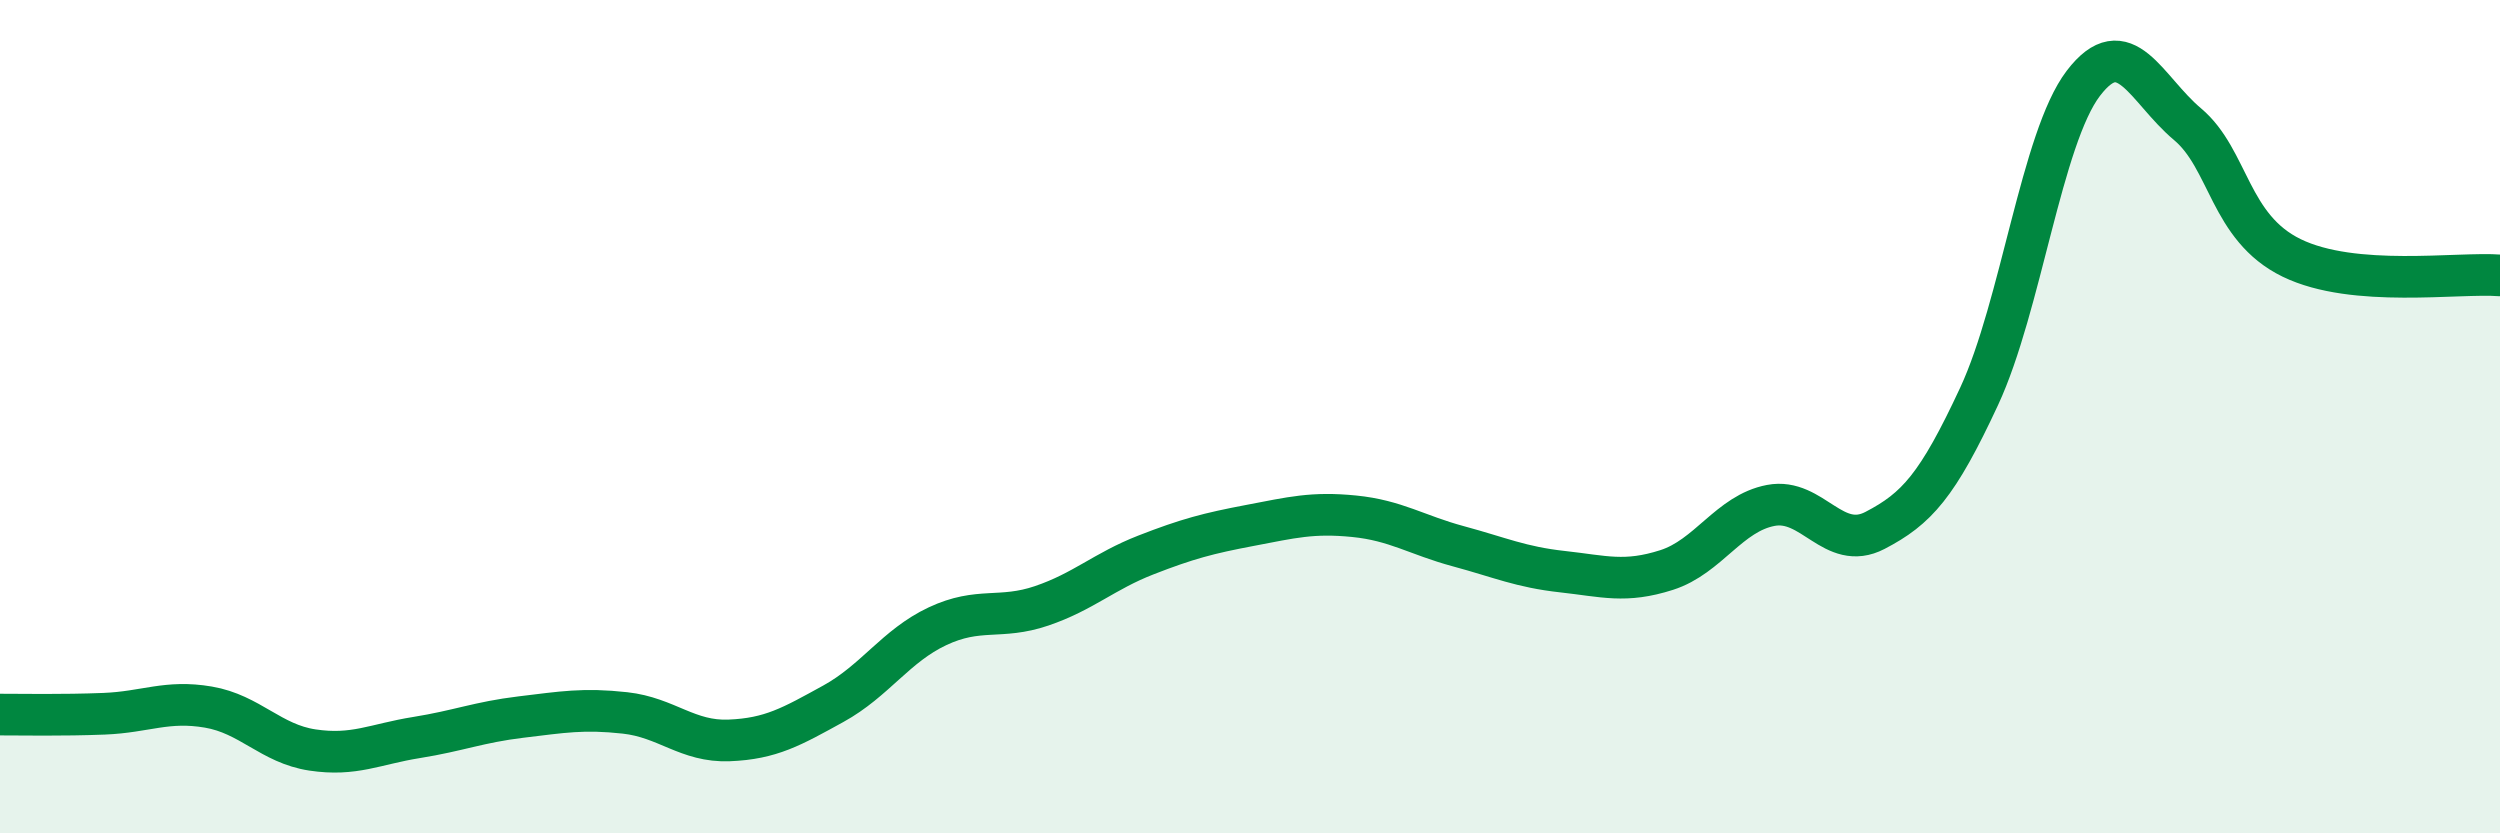 
    <svg width="60" height="20" viewBox="0 0 60 20" xmlns="http://www.w3.org/2000/svg">
      <path
        d="M 0,17.15 C 0.5,17.15 1.5,17.17 2.5,17.13 C 3.5,17.09 4,16.8 5,16.97 C 6,17.14 6.5,17.85 7.5,18 C 8.5,18.15 9,17.86 10,17.7 C 11,17.54 11.5,17.33 12.5,17.21 C 13.5,17.09 14,17 15,17.11 C 16,17.22 16.5,17.81 17.5,17.77 C 18.5,17.73 19,17.44 20,16.89 C 21,16.34 21.5,15.5 22.5,15.03 C 23.5,14.56 24,14.88 25,14.54 C 26,14.2 26.5,13.71 27.5,13.32 C 28.5,12.93 29,12.8 30,12.61 C 31,12.42 31.5,12.29 32.5,12.39 C 33.5,12.49 34,12.84 35,13.11 C 36,13.38 36.5,13.61 37.5,13.72 C 38.5,13.83 39,14 40,13.68 C 41,13.36 41.5,12.32 42.5,12.13 C 43.5,11.94 44,13.25 45,12.73 C 46,12.21 46.5,11.66 47.5,9.51 C 48.5,7.36 49,3.31 50,2 C 51,0.69 51.5,2.14 52.5,2.98 C 53.5,3.82 53.5,5.46 55,6.19 C 56.5,6.92 59,6.53 60,6.61L60 20L0 20Z"
        fill="#008740"
        opacity="0.1"
        stroke-linecap="round"
        stroke-linejoin="round"
      />
      <path
        d="M 0,17.15 C 0.5,17.15 1.5,17.17 2.5,17.13 C 3.5,17.09 4,16.8 5,16.97 C 6,17.14 6.5,17.85 7.5,18 C 8.5,18.15 9,17.86 10,17.7 C 11,17.54 11.5,17.33 12.5,17.21 C 13.5,17.09 14,17 15,17.11 C 16,17.22 16.5,17.81 17.5,17.77 C 18.5,17.73 19,17.44 20,16.89 C 21,16.34 21.5,15.5 22.5,15.03 C 23.5,14.56 24,14.88 25,14.54 C 26,14.2 26.5,13.71 27.5,13.32 C 28.5,12.93 29,12.8 30,12.61 C 31,12.42 31.5,12.29 32.5,12.39 C 33.5,12.49 34,12.84 35,13.11 C 36,13.38 36.5,13.61 37.5,13.72 C 38.5,13.83 39,14 40,13.68 C 41,13.36 41.5,12.32 42.5,12.13 C 43.5,11.94 44,13.25 45,12.73 C 46,12.21 46.5,11.66 47.5,9.51 C 48.5,7.36 49,3.31 50,2 C 51,0.69 51.5,2.14 52.5,2.98 C 53.5,3.82 53.5,5.46 55,6.19 C 56.5,6.92 59,6.53 60,6.61"
        stroke="#008740"
        stroke-width="1"
        fill="none"
        stroke-linecap="round"
        stroke-linejoin="round"
      />
    </svg>
  